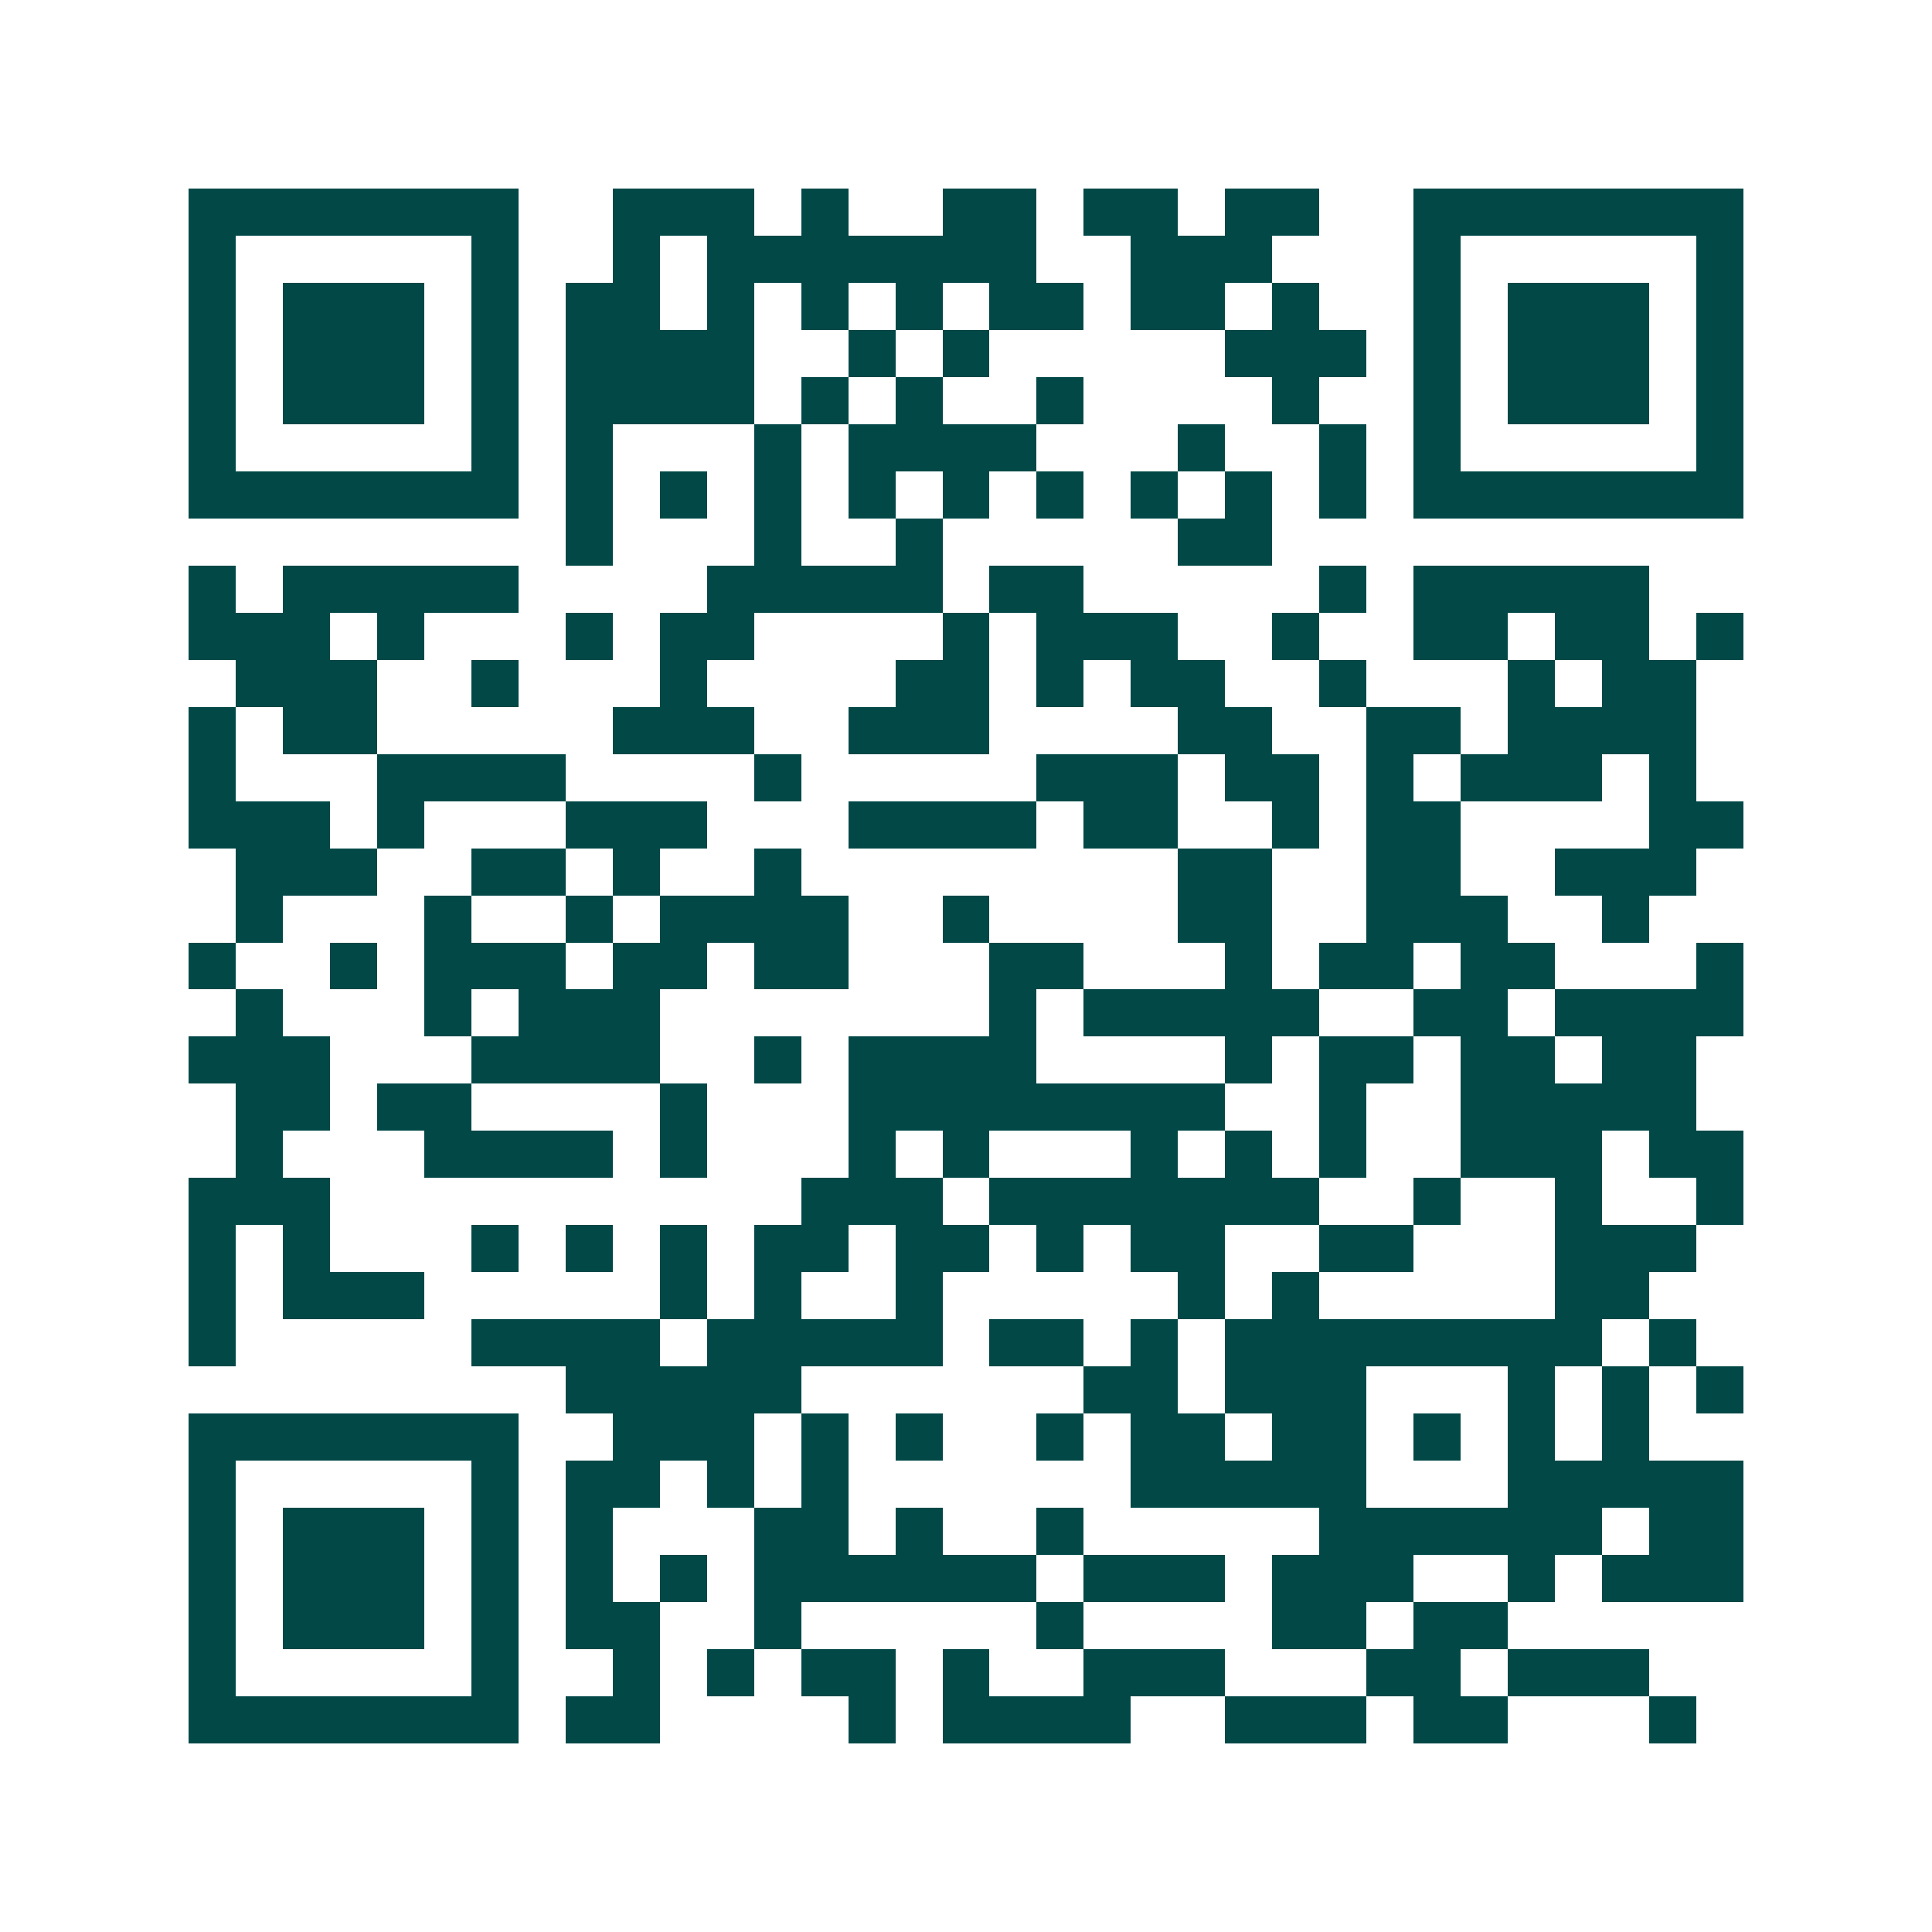 <svg xmlns="http://www.w3.org/2000/svg" width="200" height="200" viewBox="0 0 41 41" shape-rendering="crispEdges"><path fill="#ffffff" d="M0 0h41v41H0z"/><path stroke="#014847" d="M4 4.5h7m2 0h3m1 0h1m2 0h2m1 0h2m1 0h2m2 0h7M4 5.5h1m5 0h1m2 0h1m1 0h7m2 0h3m3 0h1m5 0h1M4 6.5h1m1 0h3m1 0h1m1 0h2m1 0h1m1 0h1m1 0h1m1 0h2m1 0h2m1 0h1m2 0h1m1 0h3m1 0h1M4 7.5h1m1 0h3m1 0h1m1 0h4m2 0h1m1 0h1m5 0h3m1 0h1m1 0h3m1 0h1M4 8.5h1m1 0h3m1 0h1m1 0h4m1 0h1m1 0h1m2 0h1m4 0h1m2 0h1m1 0h3m1 0h1M4 9.5h1m5 0h1m1 0h1m3 0h1m1 0h4m3 0h1m2 0h1m1 0h1m5 0h1M4 10.5h7m1 0h1m1 0h1m1 0h1m1 0h1m1 0h1m1 0h1m1 0h1m1 0h1m1 0h1m1 0h7M12 11.5h1m3 0h1m2 0h1m5 0h2M4 12.5h1m1 0h5m4 0h5m1 0h2m5 0h1m1 0h5M4 13.5h3m1 0h1m3 0h1m1 0h2m4 0h1m1 0h3m2 0h1m2 0h2m1 0h2m1 0h1M5 14.5h3m2 0h1m3 0h1m4 0h2m1 0h1m1 0h2m2 0h1m3 0h1m1 0h2M4 15.5h1m1 0h2m5 0h3m2 0h3m4 0h2m2 0h2m1 0h4M4 16.5h1m3 0h4m4 0h1m5 0h3m1 0h2m1 0h1m1 0h3m1 0h1M4 17.5h3m1 0h1m3 0h3m3 0h4m1 0h2m2 0h1m1 0h2m4 0h2M5 18.5h3m2 0h2m1 0h1m2 0h1m8 0h2m2 0h2m2 0h3M5 19.5h1m3 0h1m2 0h1m1 0h4m2 0h1m4 0h2m2 0h3m2 0h1M4 20.5h1m2 0h1m1 0h3m1 0h2m1 0h2m3 0h2m3 0h1m1 0h2m1 0h2m3 0h1M5 21.5h1m3 0h1m1 0h3m7 0h1m1 0h5m2 0h2m1 0h4M4 22.5h3m3 0h4m2 0h1m1 0h4m4 0h1m1 0h2m1 0h2m1 0h2M5 23.5h2m1 0h2m4 0h1m3 0h8m2 0h1m2 0h5M5 24.5h1m3 0h4m1 0h1m3 0h1m1 0h1m3 0h1m1 0h1m1 0h1m2 0h3m1 0h2M4 25.5h3m10 0h3m1 0h7m2 0h1m2 0h1m2 0h1M4 26.5h1m1 0h1m3 0h1m1 0h1m1 0h1m1 0h2m1 0h2m1 0h1m1 0h2m2 0h2m3 0h3M4 27.5h1m1 0h3m5 0h1m1 0h1m2 0h1m5 0h1m1 0h1m5 0h2M4 28.5h1m5 0h4m1 0h5m1 0h2m1 0h1m1 0h8m1 0h1M12 29.5h5m6 0h2m1 0h3m3 0h1m1 0h1m1 0h1M4 30.5h7m2 0h3m1 0h1m1 0h1m2 0h1m1 0h2m1 0h2m1 0h1m1 0h1m1 0h1M4 31.5h1m5 0h1m1 0h2m1 0h1m1 0h1m6 0h5m3 0h5M4 32.5h1m1 0h3m1 0h1m1 0h1m3 0h2m1 0h1m2 0h1m5 0h6m1 0h2M4 33.5h1m1 0h3m1 0h1m1 0h1m1 0h1m1 0h6m1 0h3m1 0h3m2 0h1m1 0h3M4 34.5h1m1 0h3m1 0h1m1 0h2m2 0h1m5 0h1m4 0h2m1 0h2M4 35.5h1m5 0h1m2 0h1m1 0h1m1 0h2m1 0h1m2 0h3m3 0h2m1 0h3M4 36.5h7m1 0h2m4 0h1m1 0h4m2 0h3m1 0h2m3 0h1"/></svg>
